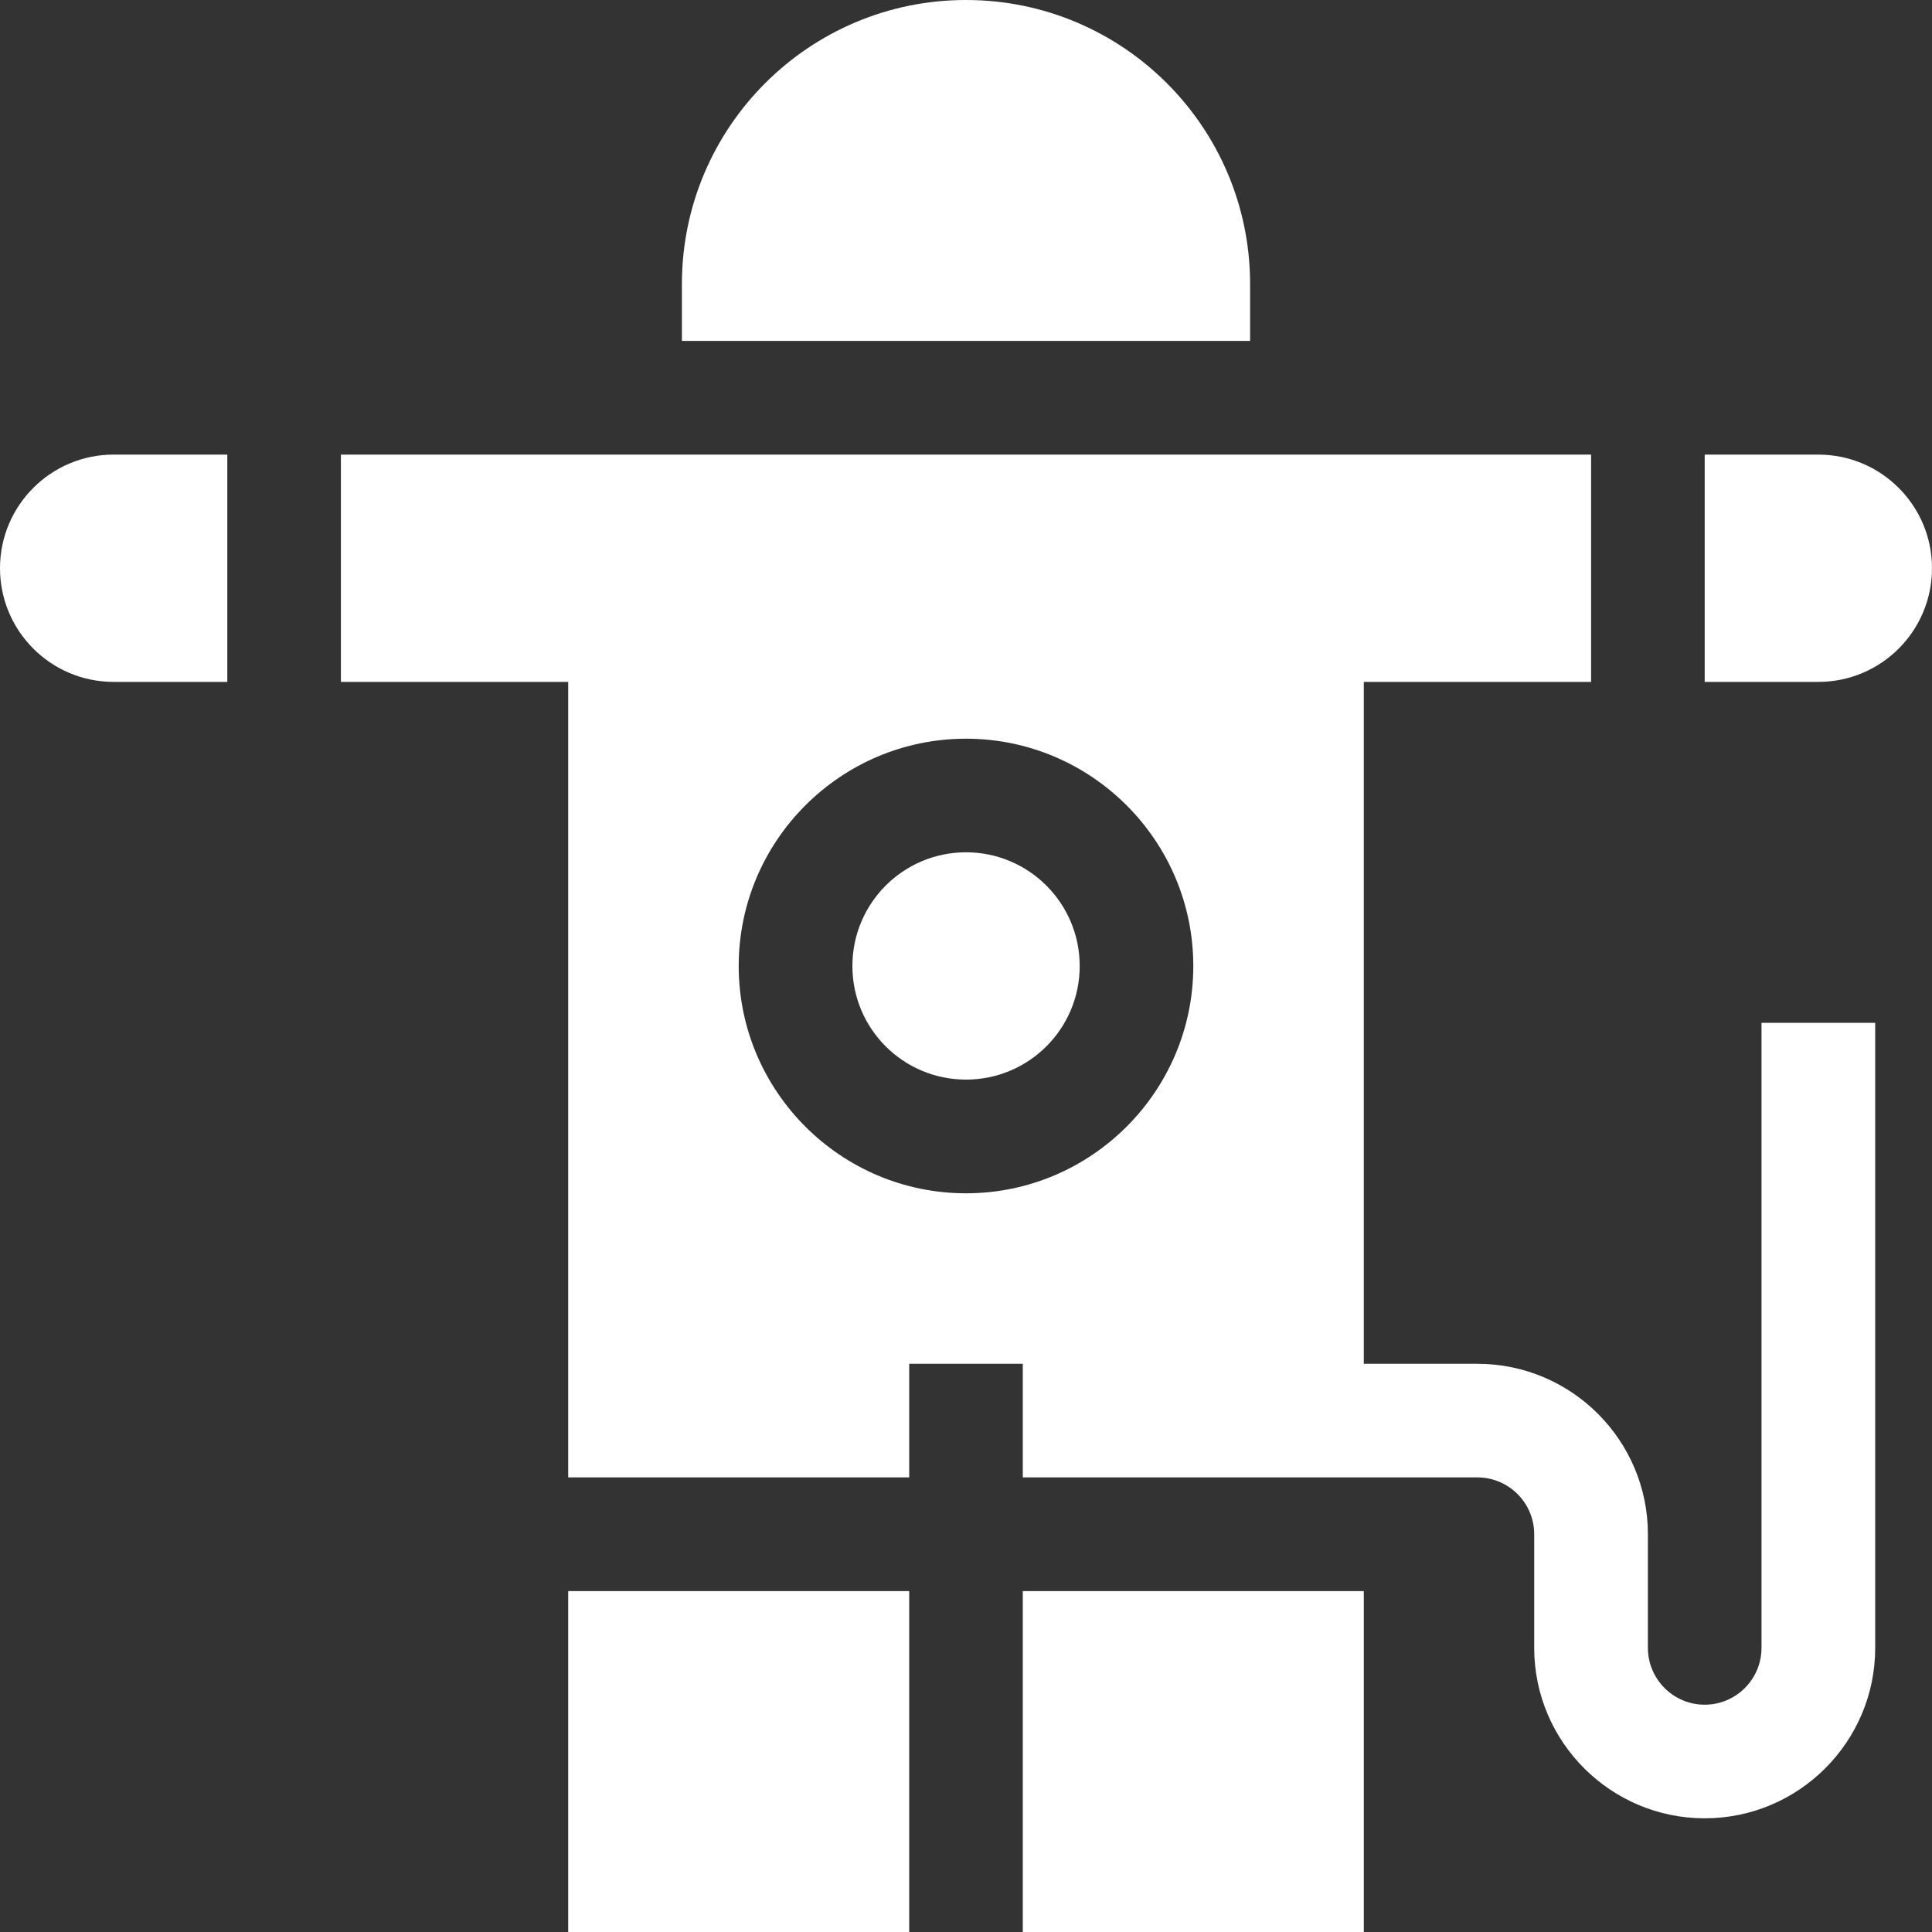 <svg width="20" height="20" viewBox="0 0 20 20" fill="none" xmlns="http://www.w3.org/2000/svg">
<rect x="0" y="0" width="20" height="20" fill="#333333" stroke="none"/>
<g clip-path="url(#clip0_1179_9655)">
<path d="M5.882 16.471H9.412V20H5.882V16.471Z" fill="white"/>
<path d="M10.588 16.471H14.118V20H10.588V16.471Z" fill="white"/>
<path d="M18.823 4.706H17.647V7.059H18.823C19.473 7.059 20 6.532 20 5.882C20 5.233 19.473 4.706 18.823 4.706Z" fill="white"/>
<path d="M18.235 17.059C18.235 17.383 17.971 17.647 17.647 17.647C17.323 17.647 17.059 17.383 17.059 17.059V15.882C17.059 14.909 16.267 14.118 15.294 14.118H14.118V7.059H14.118H16.471V4.706H3.529V7.059H5.882H5.882V15.294H9.412V14.118H10.588V15.294H15.294C15.618 15.294 15.882 15.558 15.882 15.882V17.059C15.882 18.032 16.674 18.823 17.647 18.823C18.62 18.823 19.412 18.032 19.412 17.059V10.588H18.235V17.059ZM10 12.353C8.703 12.353 7.647 11.297 7.647 10C7.647 8.703 8.703 7.647 10 7.647C11.297 7.647 12.353 8.703 12.353 10C12.353 11.297 11.297 12.353 10 12.353Z" fill="white"/>
<path d="M0 5.882C0 6.532 0.527 7.059 1.176 7.059H2.353V4.706H1.176C0.527 4.706 0 5.233 0 5.882Z" fill="white"/>
<path d="M10 11.176C10.65 11.176 11.177 10.65 11.177 10C11.177 9.35 10.65 8.823 10 8.823C9.35 8.823 8.824 9.35 8.824 10C8.824 10.65 9.35 11.176 10 11.176Z" fill="white"/>
<path d="M12.941 2.941C12.941 1.317 11.624 0 10 0C8.376 0 7.059 1.317 7.059 2.941V3.529H12.941V2.941Z" fill="white"/>
</g>
<defs>
<clipPath id="clip0_1179_9655">
<rect width="20" height="20" fill="white"/>
</clipPath>
</defs>
</svg>
